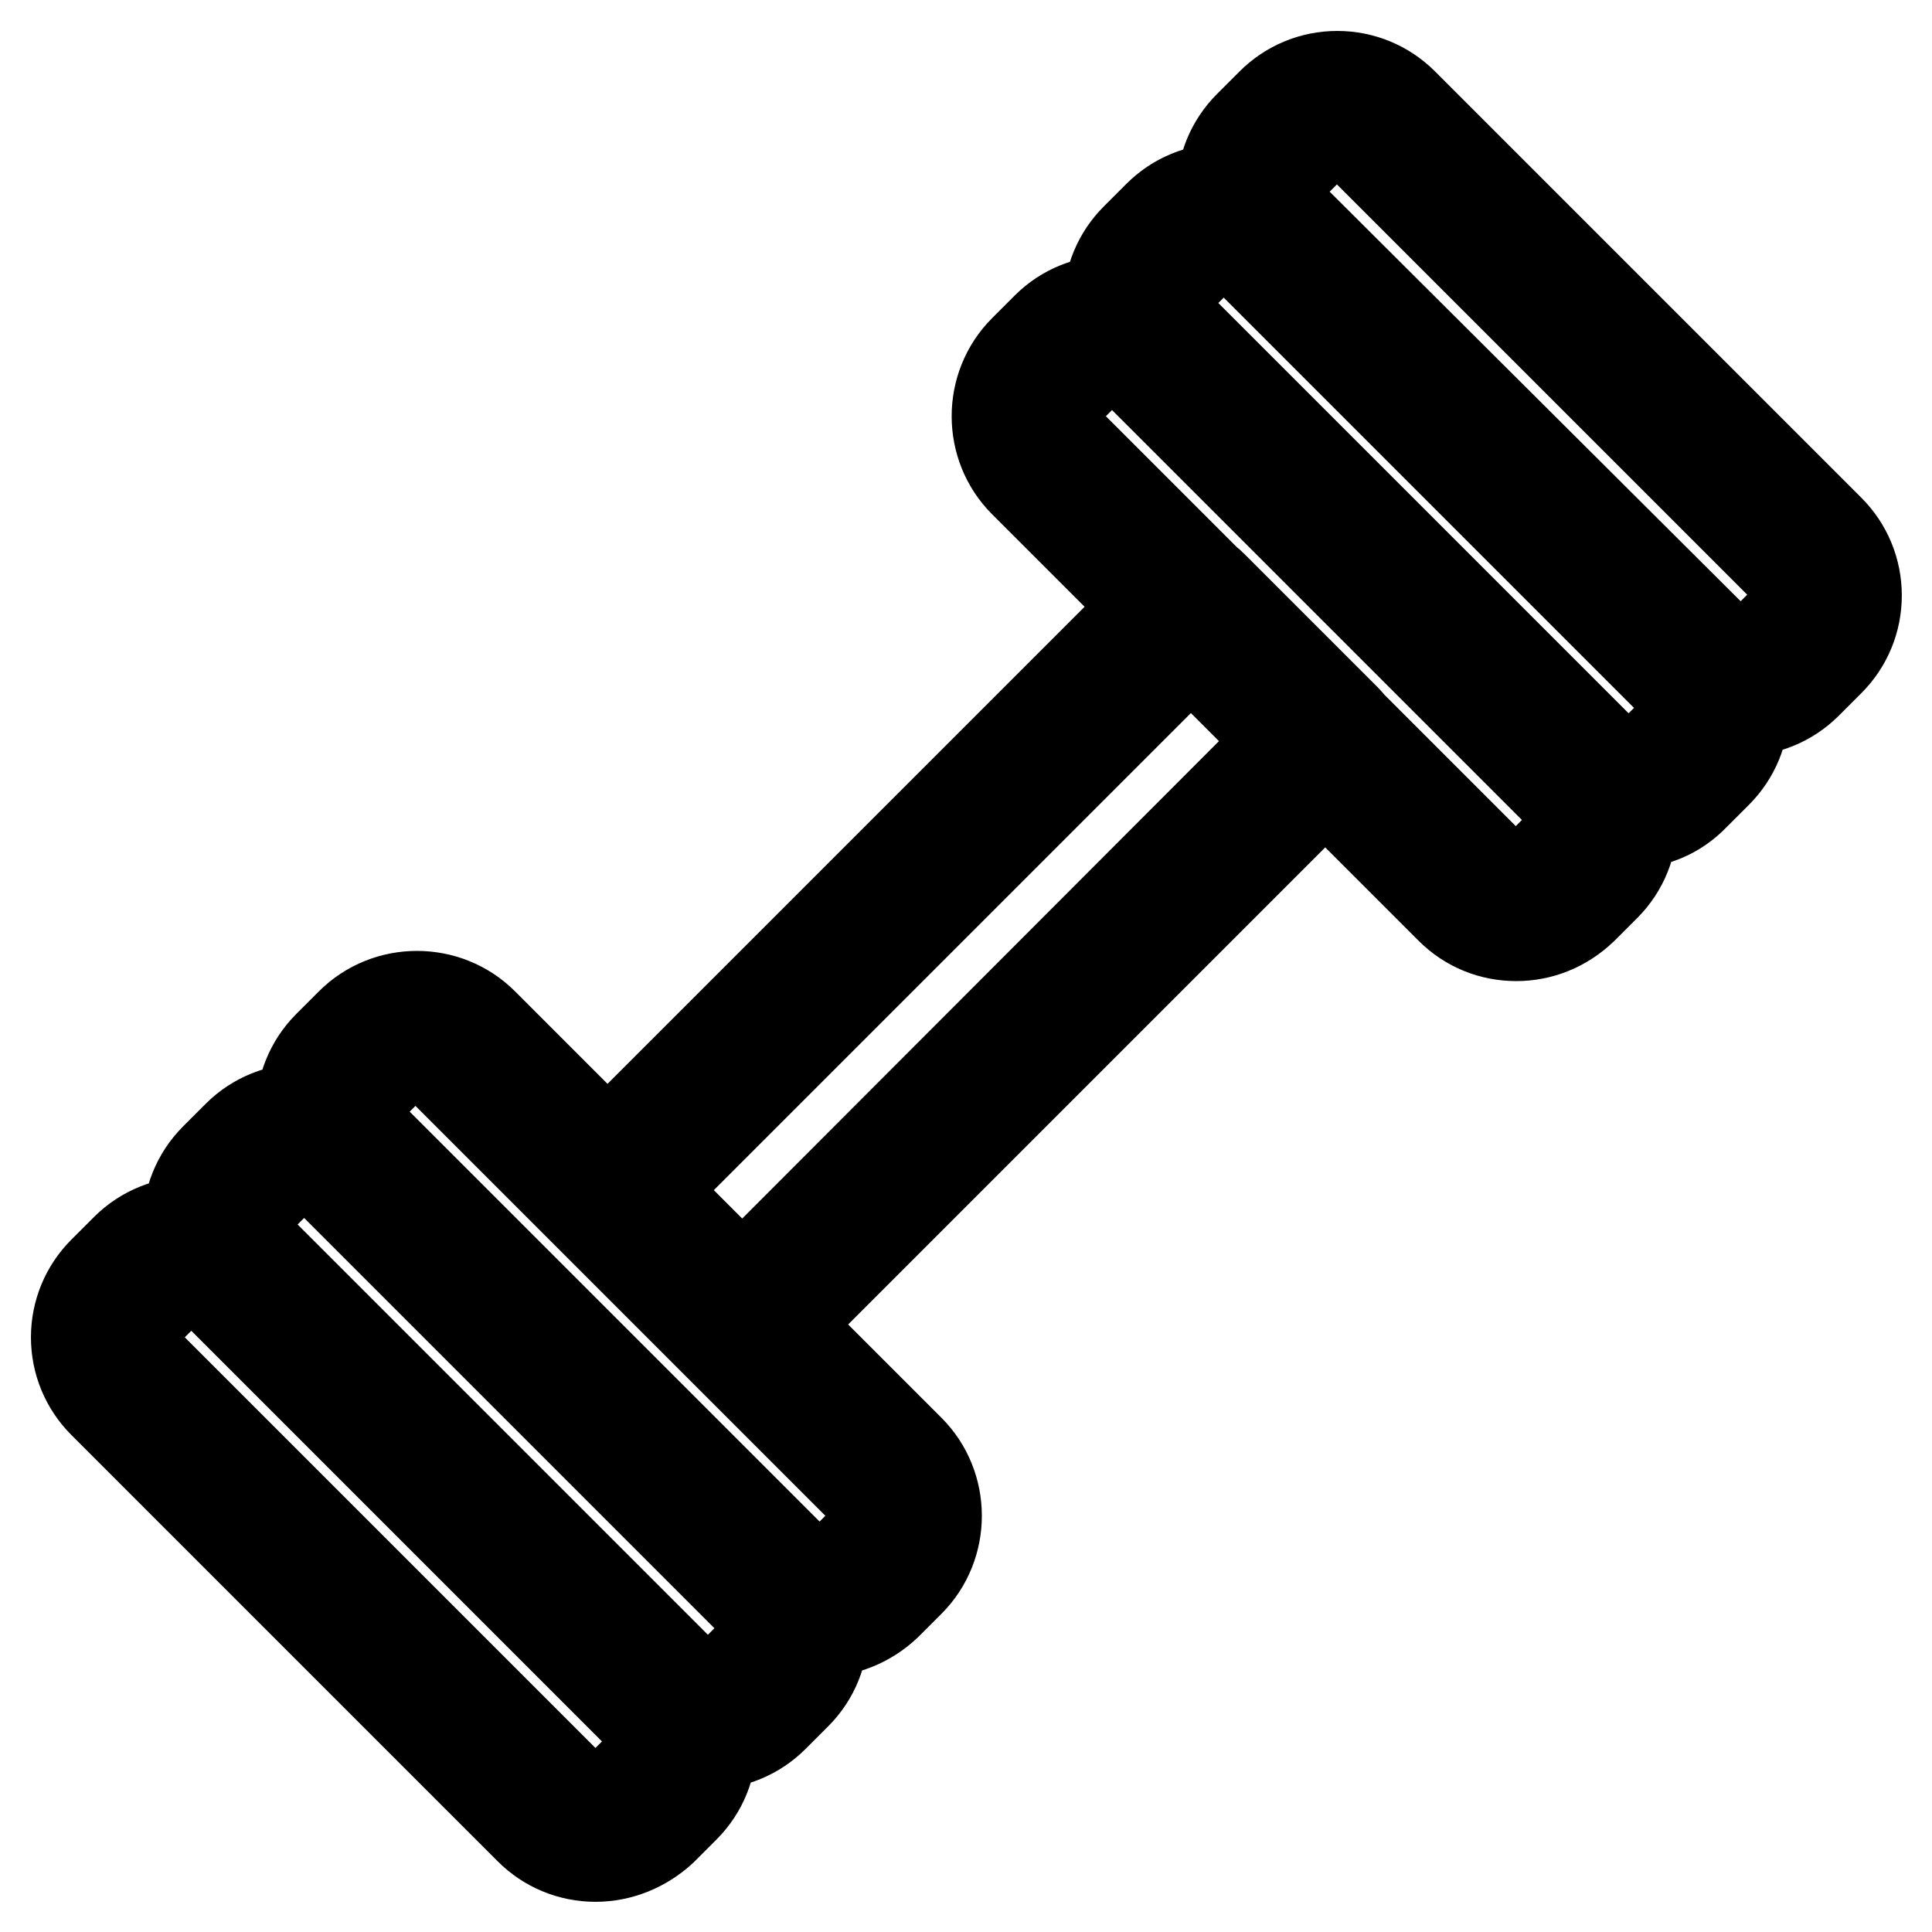 <?xml version="1.0" encoding="utf-8"?>
<!-- Svg Vector Icons : http://www.onlinewebfonts.com/icon -->
<!DOCTYPE svg PUBLIC "-//W3C//DTD SVG 1.1//EN" "http://www.w3.org/Graphics/SVG/1.1/DTD/svg11.dtd">
<svg version="1.1" xmlns="http://www.w3.org/2000/svg" xmlns:xlink="http://www.w3.org/1999/xlink" x="0px" y="0px" viewBox="0 0 256 256" enable-background="new 0 0 256 256" xml:space="preserve">
<g> <path stroke-width="12" fill-opacity="0" stroke="#000000"  d="M93.8,231.1c-3.3,0-6.4-1.3-8.7-3.6L28.5,171c-4.8-4.8-4.8-12.7,0-17.5l3-3c4.8-4.8,12.7-4.8,17.5,0 l56.5,56.5c4.8,4.8,4.8,12.7,0,17.5l-3,3C100.2,229.8,97.1,231.1,93.8,231.1L93.8,231.1z M37.1,156.1l-3,3c-1.7,1.7-1.7,4.6,0,6.3 l56.5,56.5c0.8,0.8,2,1.3,3.2,1.3s2.3-0.5,3.2-1.3l3-3c1.7-1.7,1.7-4.6,0-6.3l-56.5-56.5C41.7,154.3,38.8,154.3,37.1,156.1z  M78.9,246c-3.3,0-6.4-1.3-8.7-3.6l-56.5-56.5c-2.3-2.3-3.6-5.4-3.6-8.7c0-3.3,1.3-6.4,3.6-8.7l3-3c4.8-4.8,12.7-4.8,17.5,0 l56.5,56.5c4.8,4.8,4.8,12.7,0,17.5l-3,3C85.3,244.7,82.2,246,78.9,246L78.9,246z M25.4,169.7c-1.2,0-2.3,0.4-3.2,1.3l-3,3 c-0.8,0.8-1.3,2-1.3,3.2c0,1.2,0.5,2.3,1.3,3.2l56.5,56.5c0.8,0.8,2,1.3,3.2,1.3s2.3-0.5,3.2-1.3l3-3c1.7-1.7,1.7-4.6,0-6.3 L28.5,171C27.7,170.1,26.5,169.7,25.4,169.7z M108.7,216.2c-3.2,0-6.3-1.2-8.7-3.6l-56.5-56.5c-4.8-4.8-4.8-12.7,0-17.5l3-3 c4.8-4.8,12.7-4.8,17.5,0l56.5,56.5c4.8,4.8,4.8,12.7,0,17.5l-3,3C115,215,111.8,216.2,108.7,216.2z M55.1,139.9 c-1.2,0-2.3,0.4-3.2,1.3l-3,3c-1.7,1.7-1.7,4.6,0,6.3l56.5,56.5c1.7,1.7,4.6,1.7,6.3,0l3-3c1.7-1.7,1.7-4.6,0-6.3l-56.5-56.5 C57.4,140.3,56.3,139.9,55.1,139.9z M215.8,109.1c-3.2,0-6.3-1.2-8.7-3.6L150.5,49c-2.3-2.3-3.6-5.4-3.6-8.7s1.3-6.4,3.6-8.7l3-3 c2.3-2.3,5.4-3.6,8.7-3.6c3.3,0,6.4,1.3,8.7,3.6L227.5,85c2.3,2.3,3.6,5.4,3.6,8.7c0,3.3-1.3,6.4-3.6,8.7l-3,3 C222.1,107.9,219,109.1,215.8,109.1L215.8,109.1z M162.2,32.8c-1.2,0-2.3,0.5-3.2,1.3l-3,3c-0.8,0.8-1.3,2-1.3,3.2s0.5,2.3,1.3,3.2 l56.5,56.5c1.7,1.7,4.6,1.7,6.3,0l3-3c0.8-0.8,1.3-2,1.3-3.2s-0.5-2.3-1.3-3.2l-56.5-56.5C164.6,33.2,163.4,32.8,162.2,32.8z  M200.9,124c-3.2,0-6.3-1.2-8.7-3.6l-56.5-56.5c-4.8-4.8-4.8-12.7,0-17.5l3-3c4.8-4.8,12.7-4.8,17.5,0l56.5,56.5 c4.8,4.8,4.8,12.7,0,17.5l-3,3C207.2,122.8,204.1,124,200.9,124z M147.4,47.7c-1.2,0-2.3,0.4-3.2,1.3l-3,3c-1.7,1.7-1.7,4.6,0,6.3 l56.5,56.5c1.7,1.7,4.6,1.7,6.3,0l3-3c1.7-1.7,1.7-4.6,0-6.3L150.5,49C149.6,48.1,148.5,47.7,147.4,47.7z M230.7,94.2 c-3.2,0-6.3-1.2-8.7-3.6l-56.5-56.5c-2.3-2.3-3.6-5.4-3.6-8.7s1.3-6.4,3.6-8.7l3-3c2.3-2.3,5.4-3.6,8.7-3.6c3.3,0,6.4,1.3,8.7,3.6 l56.5,56.5c2.3,2.3,3.6,5.4,3.6,8.7c0,3.3-1.3,6.4-3.6,8.7l-3,3C237,93,233.8,94.2,230.7,94.2z M177.1,17.9c-1.2,0-2.3,0.5-3.2,1.3 l-3,3c-0.8,0.8-1.3,2-1.3,3.2s0.5,2.3,1.3,3.2L227.5,85c1.7,1.7,4.6,1.7,6.3,0l3-3c0.8-0.8,1.3-2,1.3-3.2s-0.5-2.3-1.3-3.2 l-56.5-56.5C179.4,18.4,178.3,17.9,177.1,17.9z M98.3,179.5c-1.1,0-2.1-0.4-2.8-1.2l-17.8-17.8c-1.6-1.6-1.6-4.1,0-5.6L155,77.6 c1.6-1.6,4.1-1.6,5.6,0l17.8,17.8c1.6,1.6,1.6,4.1,0,5.6L101,178.4C100.3,179.2,99.3,179.5,98.3,179.5z M86,157.8L98.3,170 L170,98.2L157.8,86L86,157.8L86,157.8z"/></g>
</svg>